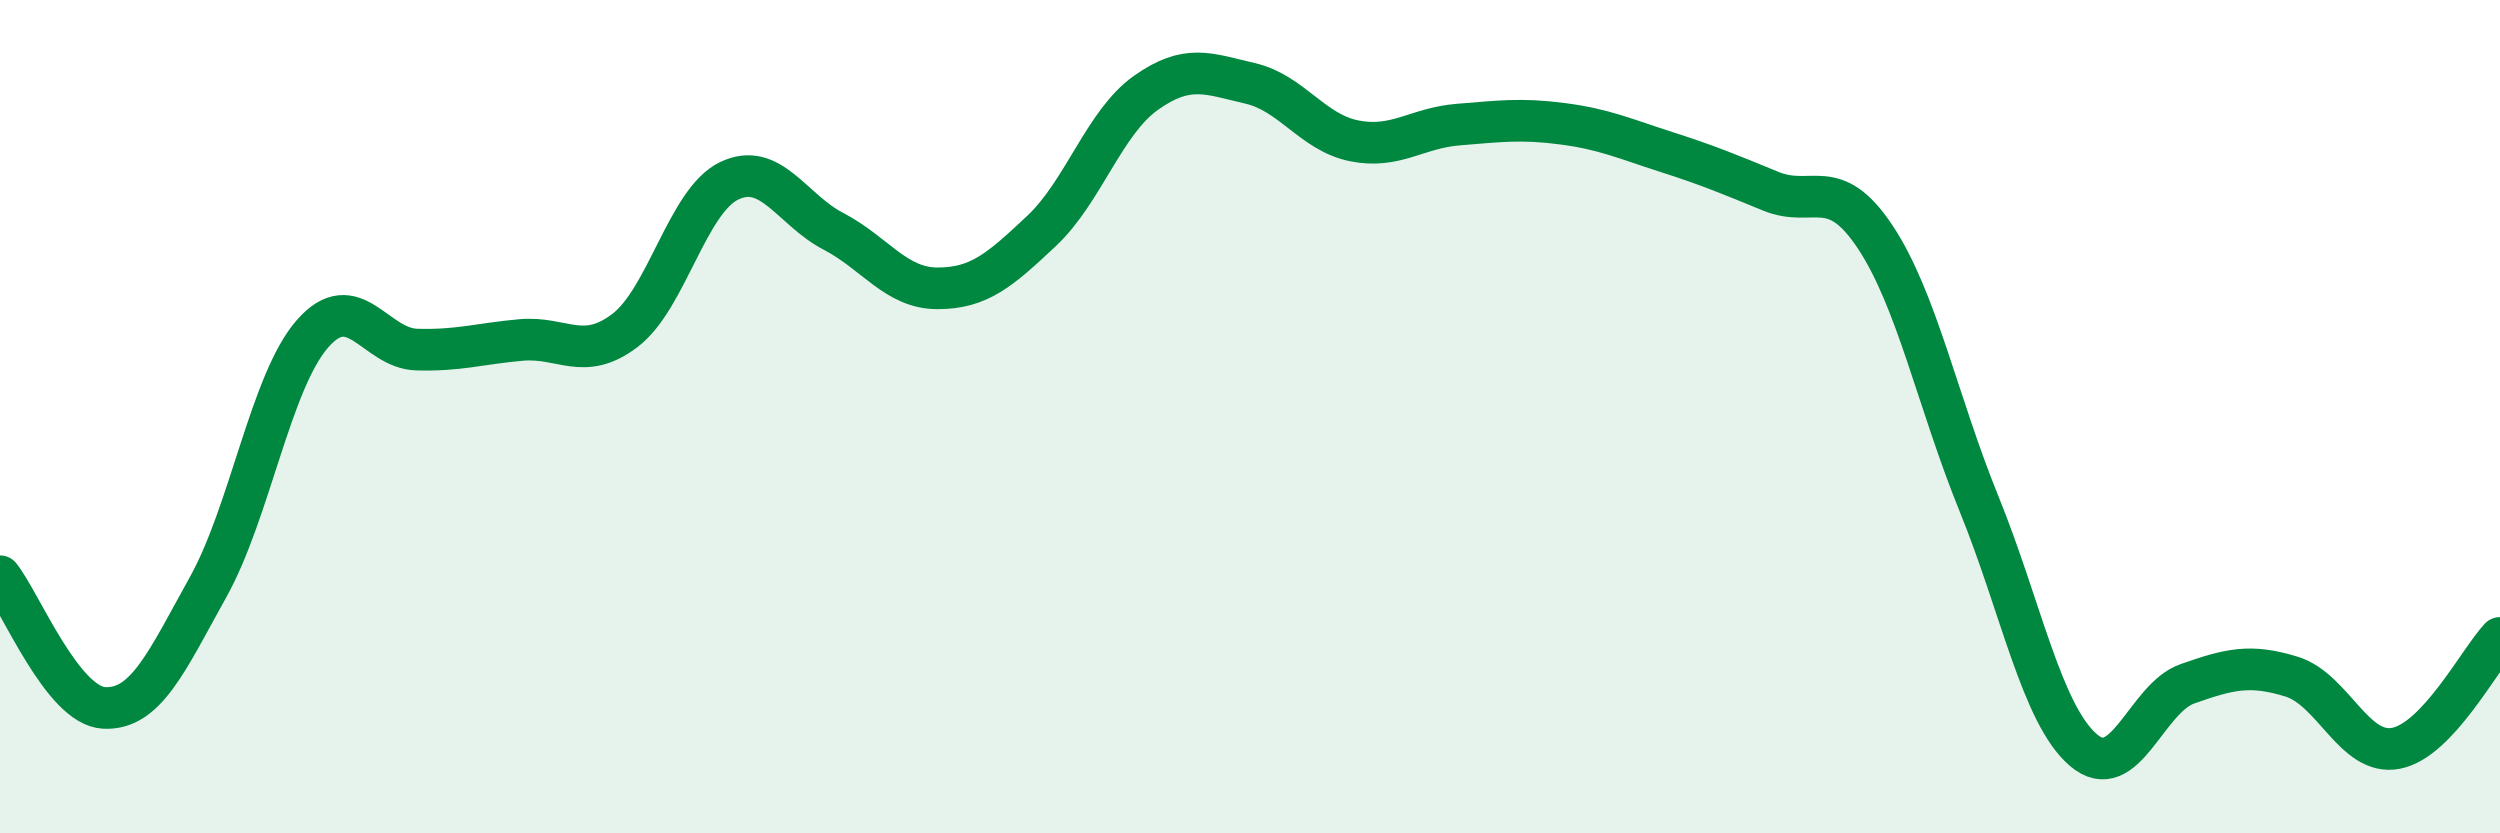 
    <svg width="60" height="20" viewBox="0 0 60 20" xmlns="http://www.w3.org/2000/svg">
      <path
        d="M 0,13.83 C 0.5,14.46 1.5,16.94 2.5,16.99 C 3.5,17.04 4,15.88 5,14.08 C 6,12.28 6.5,9.15 7.5,8.01 C 8.5,6.87 9,8.36 10,8.39 C 11,8.42 11.5,8.25 12.5,8.16 C 13.5,8.07 14,8.69 15,7.93 C 16,7.17 16.5,4.82 17.5,4.34 C 18.5,3.86 19,5.03 20,5.55 C 21,6.07 21.5,6.92 22.5,6.92 C 23.5,6.92 24,6.48 25,5.54 C 26,4.6 26.5,2.94 27.5,2.23 C 28.5,1.52 29,1.77 30,2 C 31,2.23 31.5,3.18 32.5,3.38 C 33.5,3.58 34,3.07 35,2.99 C 36,2.91 36.5,2.84 37.5,2.97 C 38.5,3.1 39,3.33 40,3.65 C 41,3.97 41.5,4.18 42.5,4.59 C 43.5,5 44,4.18 45,5.68 C 46,7.18 46.5,9.64 47.5,12.1 C 48.5,14.56 49,17.14 50,18 C 51,18.86 51.5,16.76 52.5,16.41 C 53.5,16.06 54,15.93 55,16.24 C 56,16.55 56.5,18.15 57.5,17.96 C 58.5,17.77 59.5,15.84 60,15.31L60 20L0 20Z"
        fill="#008740"
        opacity="0.1"
        stroke-linecap="round"
        stroke-linejoin="round"
      />
      <path
        d="M 0,13.83 C 0.5,14.46 1.5,16.94 2.5,16.99 C 3.5,17.04 4,15.88 5,14.08 C 6,12.28 6.5,9.15 7.5,8.01 C 8.5,6.87 9,8.36 10,8.39 C 11,8.42 11.5,8.25 12.5,8.16 C 13.5,8.07 14,8.69 15,7.93 C 16,7.17 16.5,4.82 17.5,4.34 C 18.5,3.86 19,5.03 20,5.55 C 21,6.07 21.5,6.92 22.5,6.92 C 23.5,6.92 24,6.48 25,5.54 C 26,4.6 26.5,2.94 27.5,2.23 C 28.5,1.52 29,1.77 30,2 C 31,2.23 31.5,3.18 32.5,3.38 C 33.5,3.58 34,3.07 35,2.99 C 36,2.91 36.5,2.84 37.5,2.97 C 38.5,3.1 39,3.33 40,3.65 C 41,3.97 41.5,4.18 42.5,4.59 C 43.5,5 44,4.18 45,5.68 C 46,7.18 46.5,9.64 47.5,12.1 C 48.5,14.56 49,17.14 50,18 C 51,18.86 51.5,16.76 52.5,16.41 C 53.5,16.06 54,15.93 55,16.24 C 56,16.55 56.5,18.15 57.5,17.96 C 58.5,17.77 59.5,15.84 60,15.31"
        stroke="#008740"
        stroke-width="1"
        fill="none"
        stroke-linecap="round"
        stroke-linejoin="round"
      />
    </svg>
  